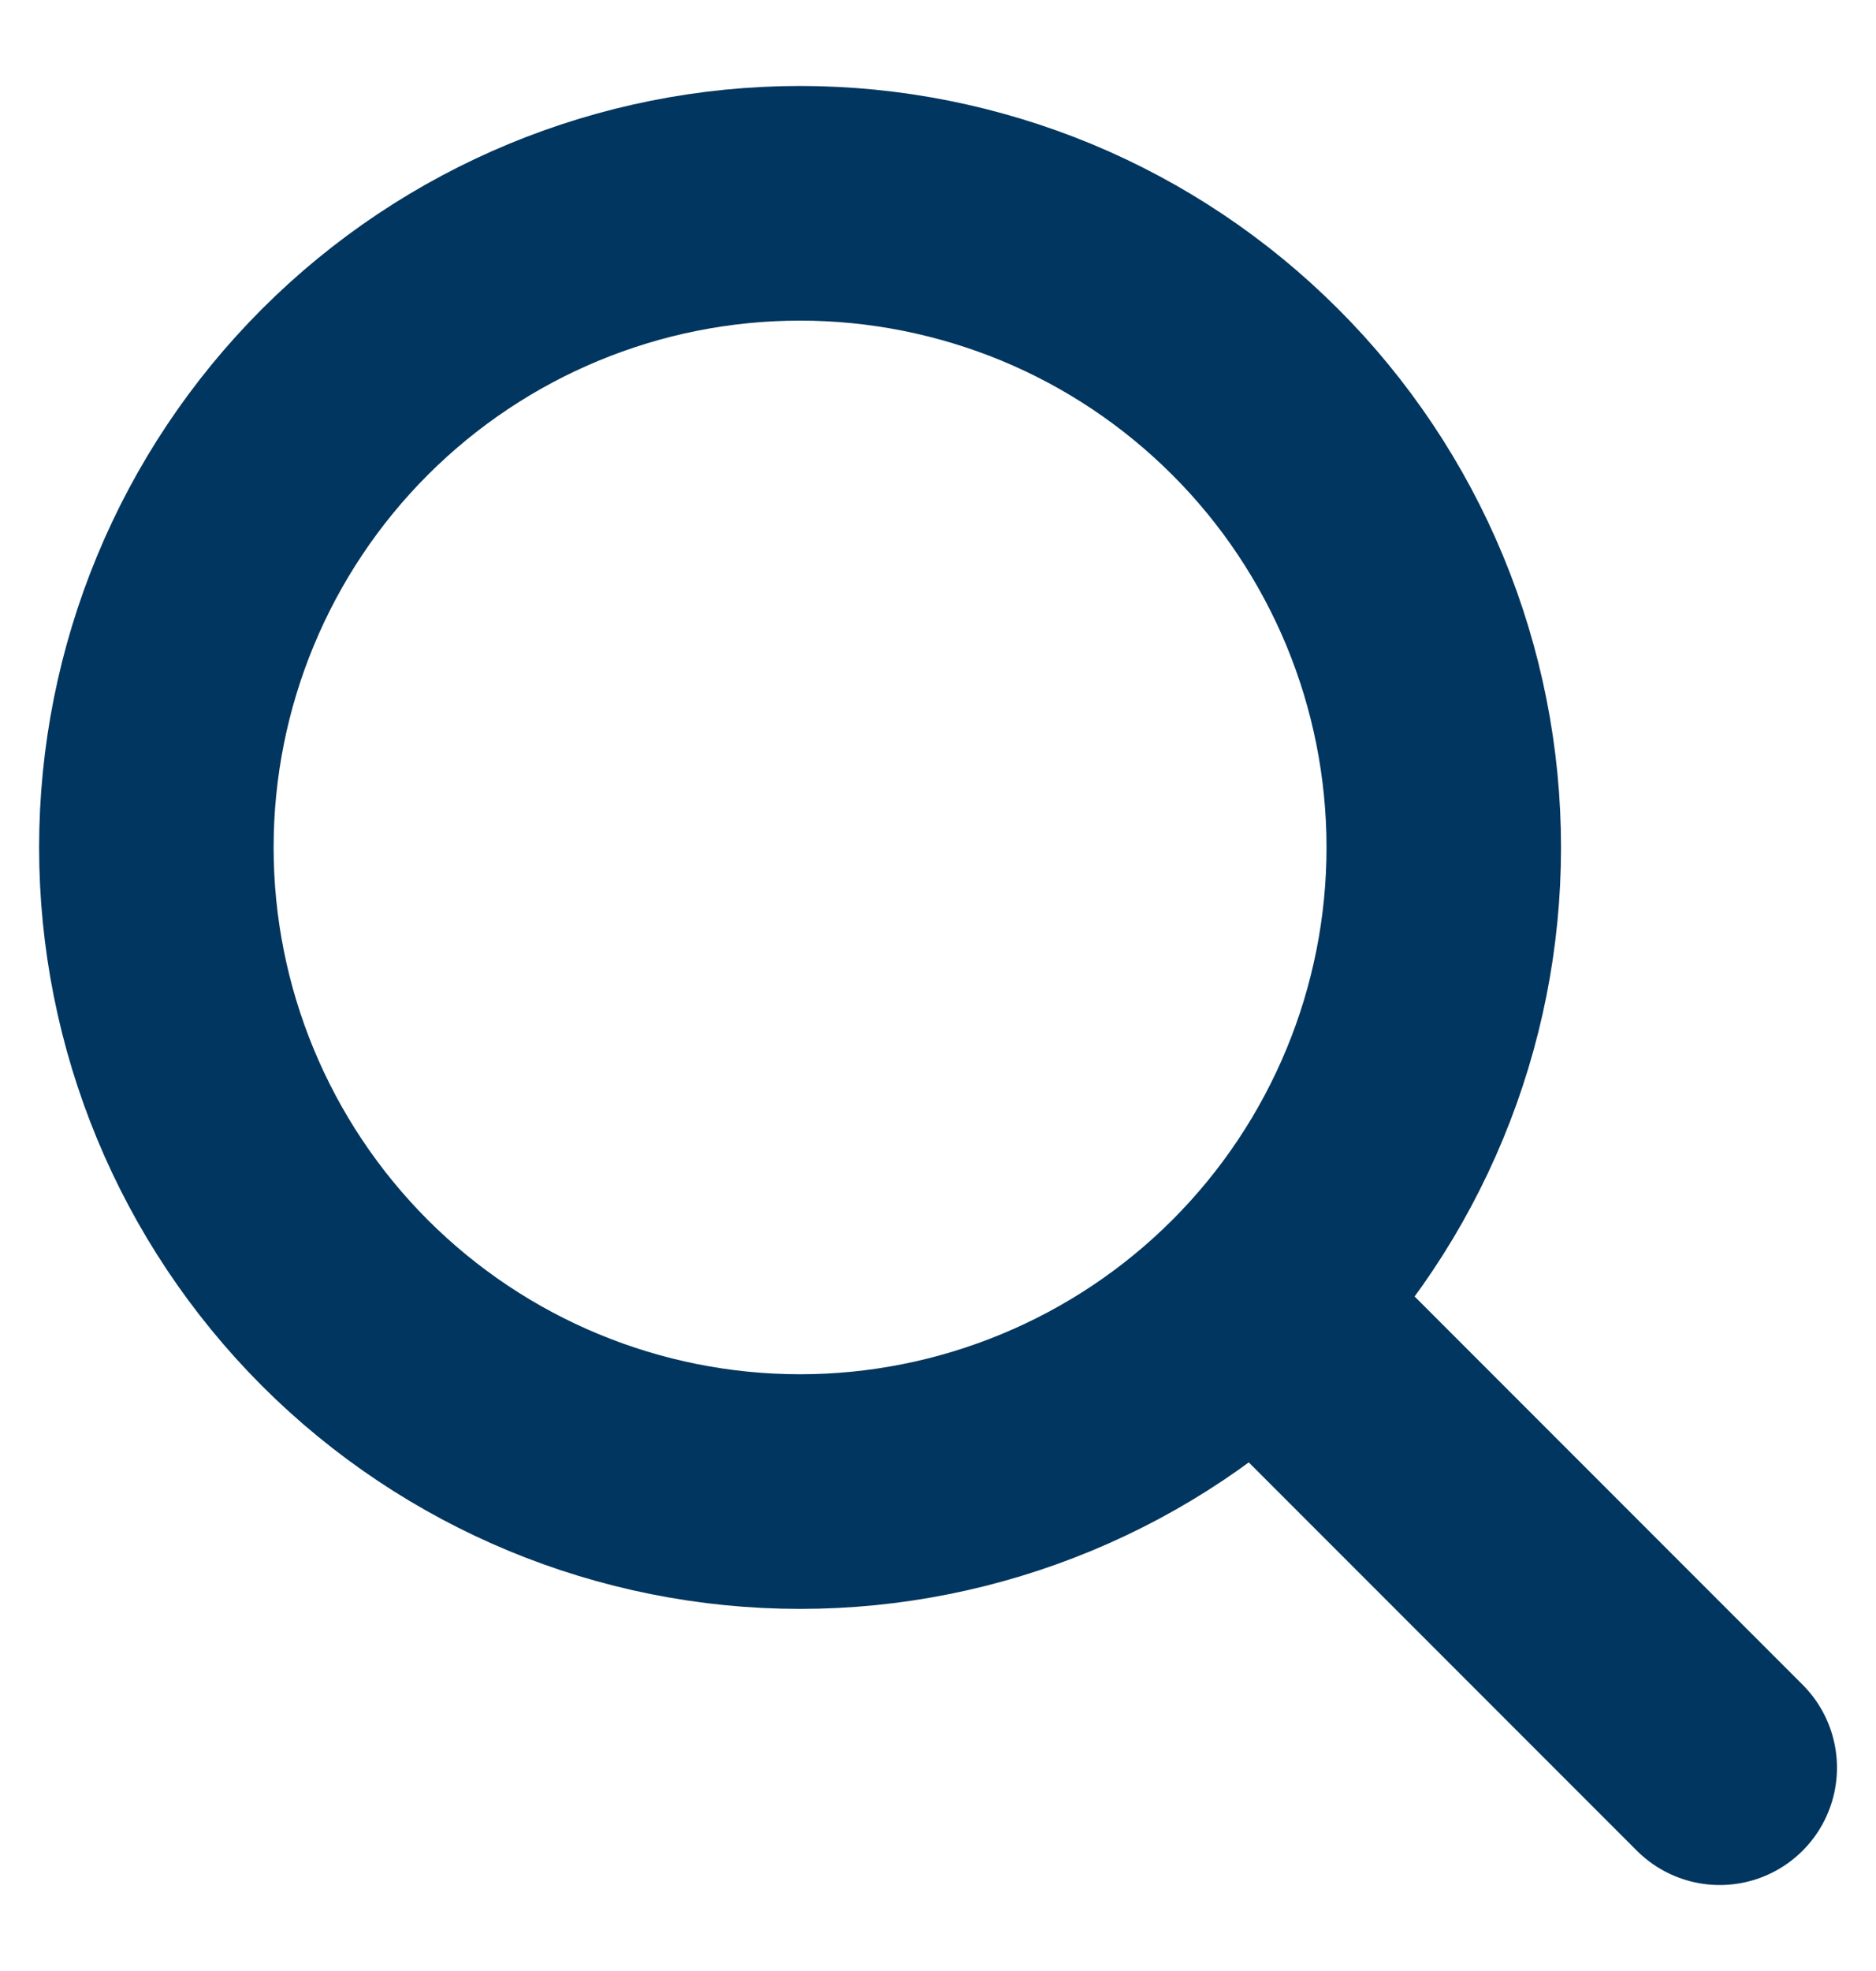 <svg width="20" height="21" viewBox="0 0 20 21" fill="none" xmlns="http://www.w3.org/2000/svg">
<path d="M8.53 15.892C9.431 15.892 10.323 15.714 11.156 15.369C11.989 15.024 12.745 14.519 13.382 13.882C14.02 13.244 14.525 12.488 14.87 11.655C15.215 10.822 15.392 9.93 15.392 9.029C15.392 8.128 15.215 7.235 14.87 6.402C14.525 5.57 14.02 4.813 13.382 4.176C12.745 3.539 11.989 3.033 11.156 2.688C10.323 2.344 9.431 2.166 8.53 2.166C6.709 2.166 4.964 2.889 3.677 4.176C2.39 5.463 1.667 7.209 1.667 9.029C1.667 10.849 2.39 12.594 3.677 13.882C4.964 15.168 6.709 15.892 8.53 15.892V15.892Z" stroke="#00365F" stroke-width="2.5" stroke-linecap="round" stroke-linejoin="round"/>
<path d="M18.334 18.834L13.432 13.932" stroke="#00365F" stroke-width="2.5" stroke-linecap="round" stroke-linejoin="round"/>
</svg>
